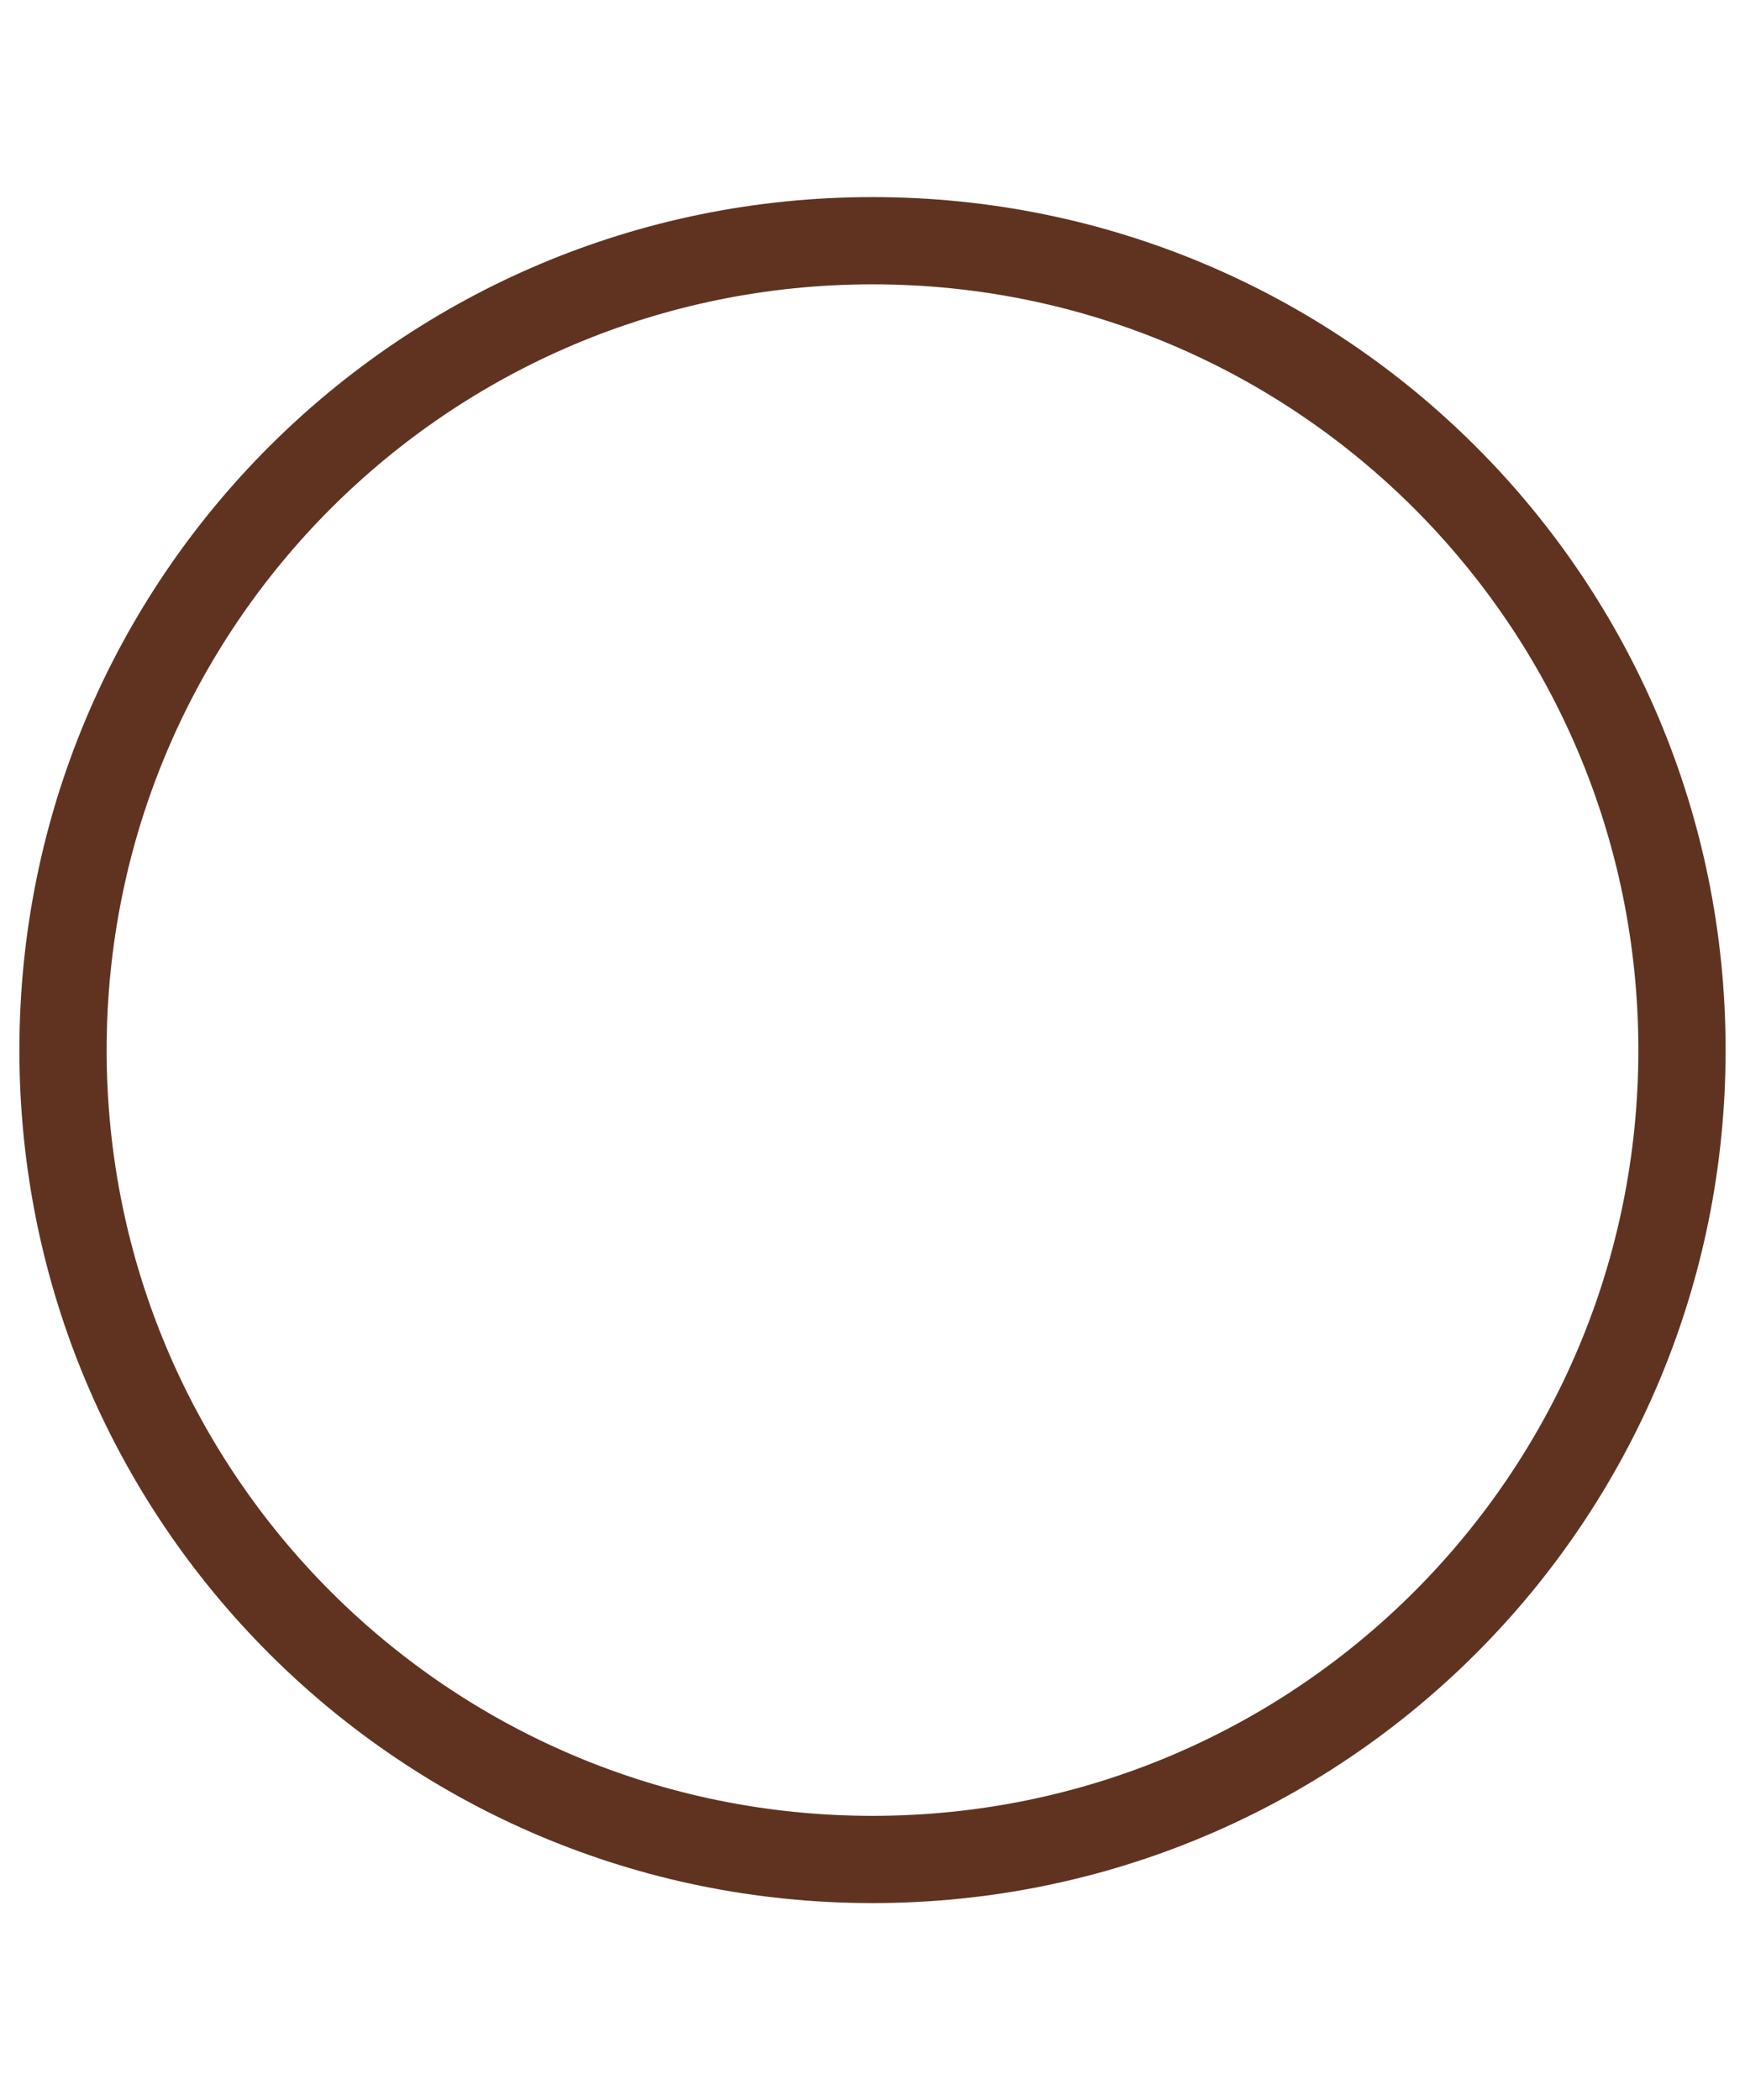 <svg xmlns="http://www.w3.org/2000/svg" id="Layer_1" viewBox="0 0 54 65"><defs><style>      .st0 {        fill: #603321;      }    </style></defs><path class="st0" d="M27,58.9C12.4,58.9.6,47.1.6,32.5S12.4,6.1,27,6.1s26.4,11.8,26.4,26.4-11.8,26.4-26.4,26.4ZM27,8.8c-13.1,0-23.7,10.6-23.7,23.7s10.6,23.7,23.7,23.7,23.7-10.6,23.7-23.7-10.6-23.7-23.7-23.7Z"></path></svg>